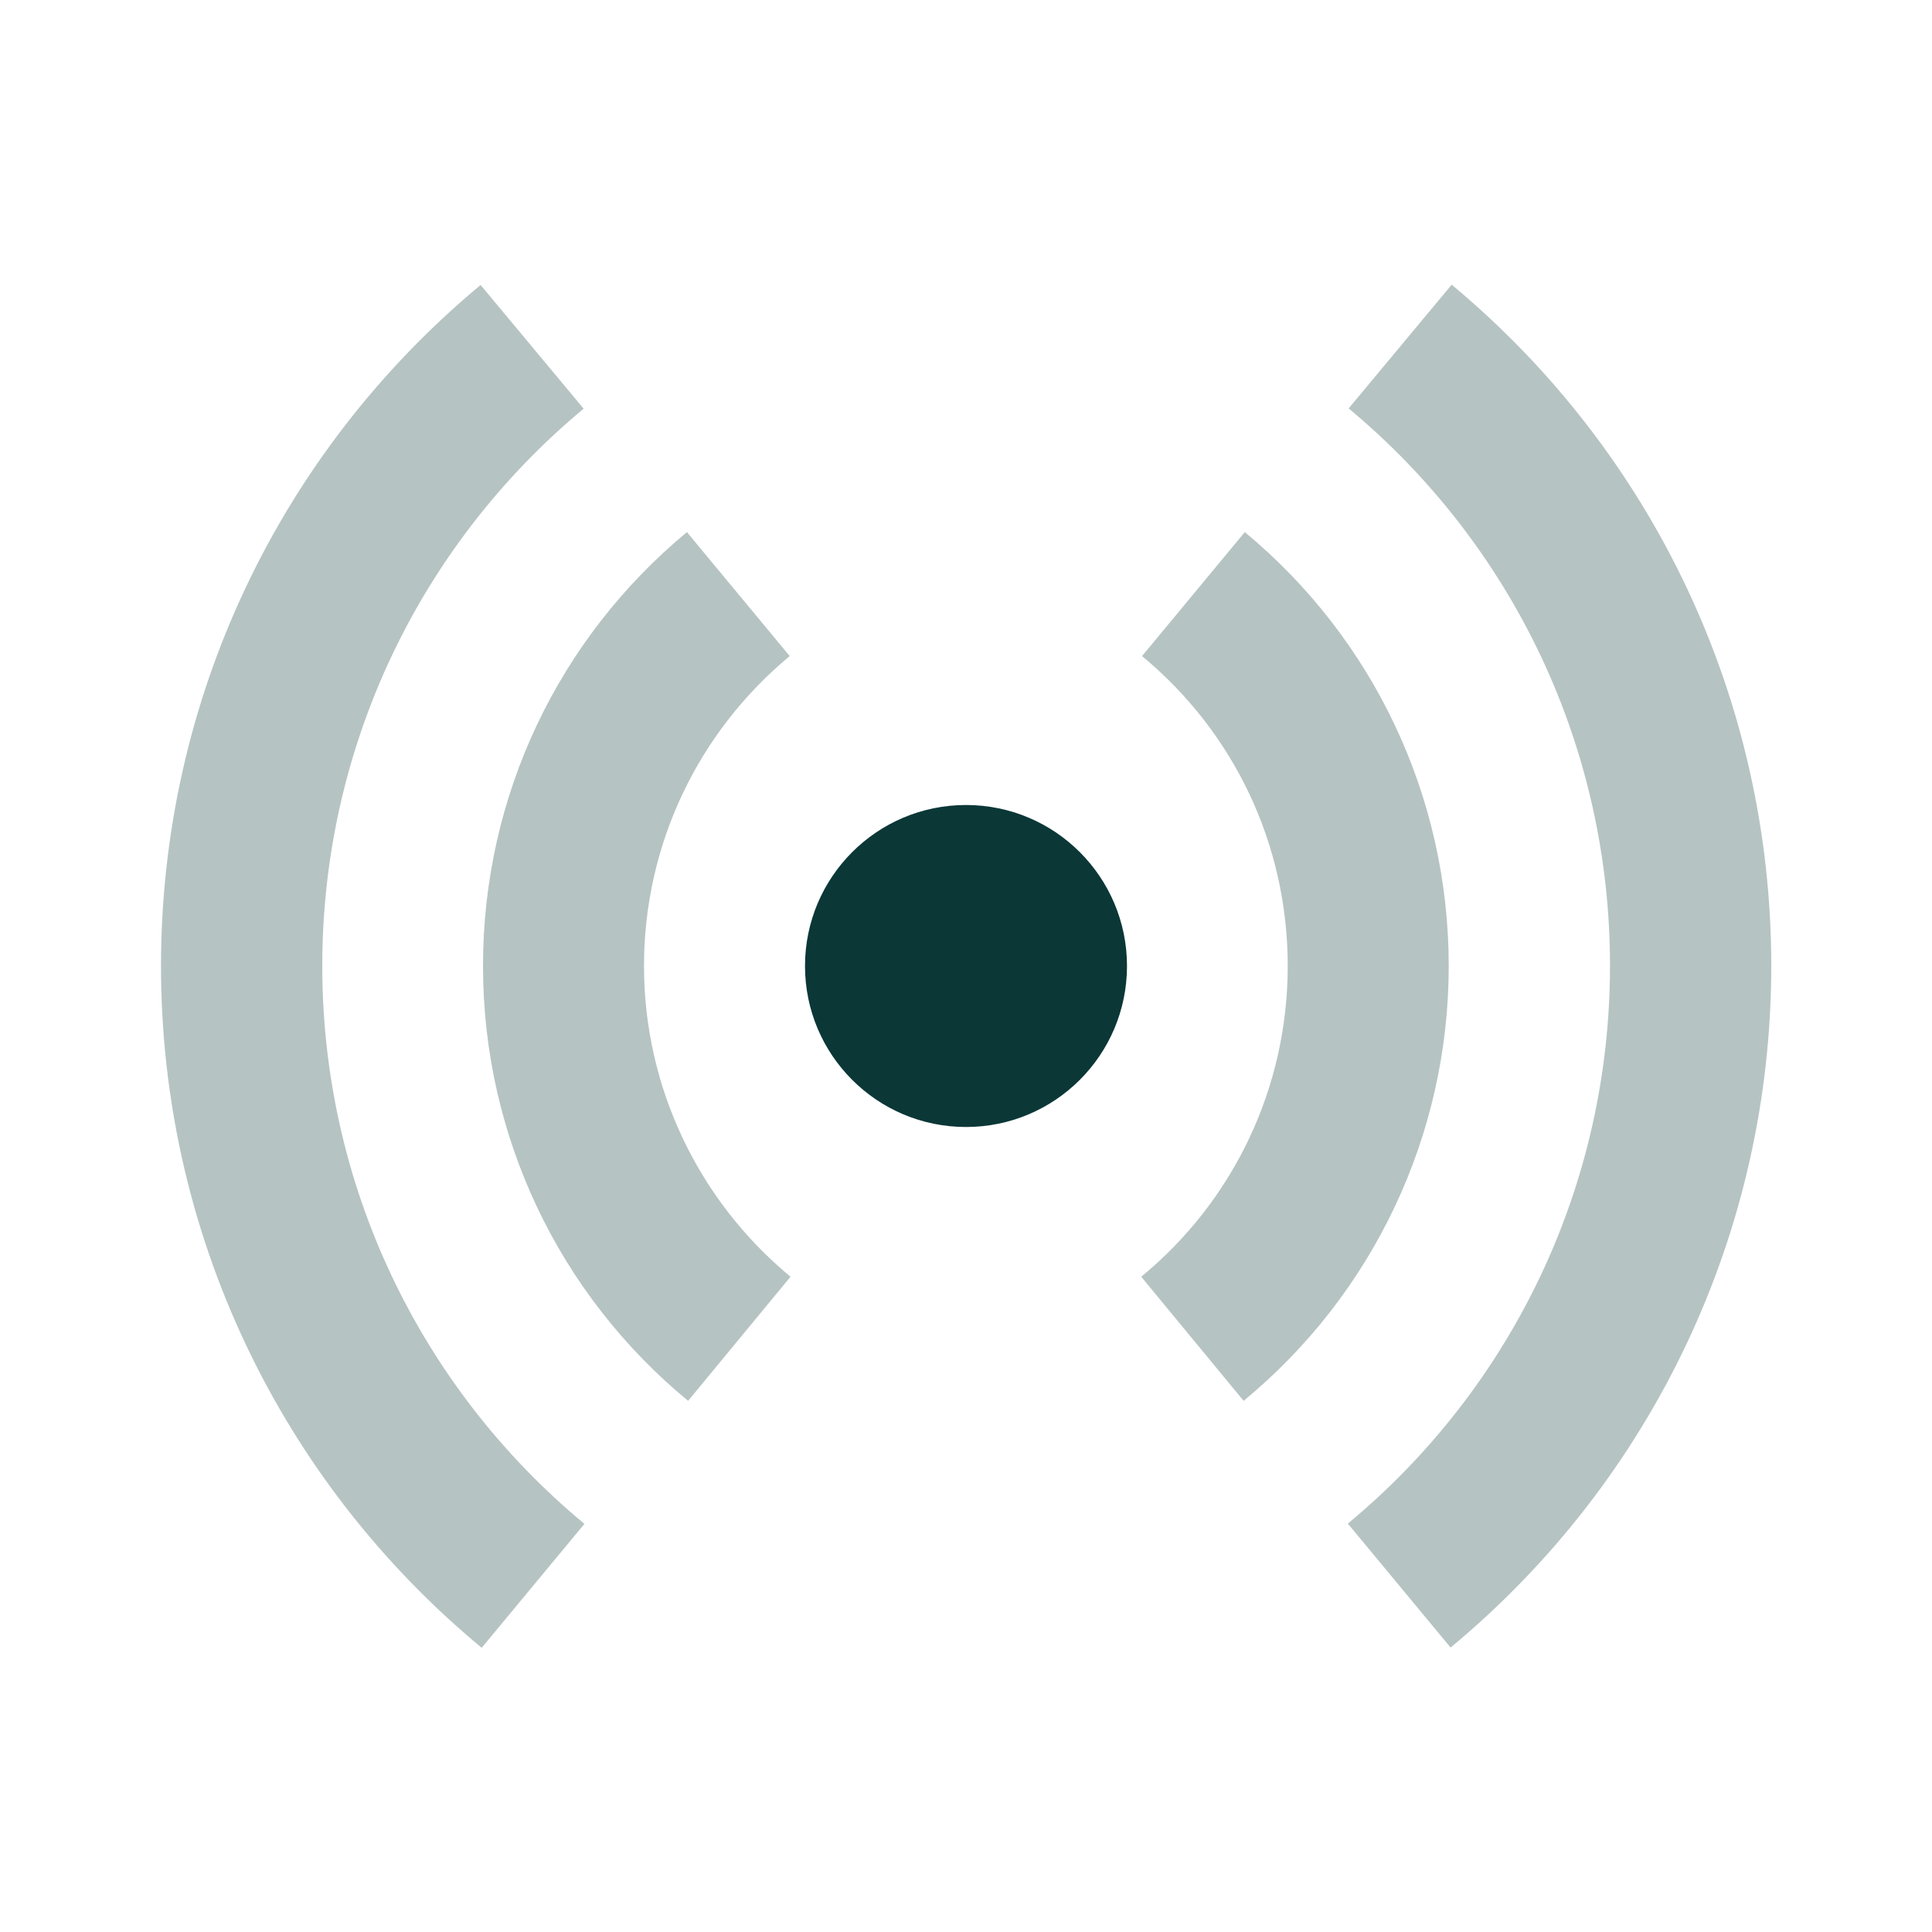 <?xml version="1.0" encoding="UTF-8"?>
<svg id="Layer_2" data-name="Layer 2" xmlns="http://www.w3.org/2000/svg" viewBox="0 0 72 72">
  <defs>
    <style>
      .cls-1 {
        fill: none;
      }

      .cls-2, .cls-3 {
        fill: #0b3737;
      }

      .cls-3 {
        isolation: isolate;
        opacity: .3;
      }
    </style>
  </defs>
  <g id="Layer_2-2" data-name="Layer 2">
    <g id="Stockholm-icons-_-Devices-_-LTE_1" data-name="Stockholm-icons-/-Devices-/-LTE#1">
      <rect id="bound" class="cls-1" width="72" height="72"/>
      <path id="Combined-Shape" class="cls-3" d="M46.35,52.21l-3.82-4.63c3.44-2.83,5.46-7.04,5.46-11.58s-2.01-8.72-5.43-11.55l3.83-4.62c4.78,3.96,7.6,9.84,7.6,16.17s-2.84,12.25-7.65,16.21ZM54.06,61.4l-3.83-4.62c6.15-5.1,9.77-12.65,9.77-20.79s-3.61-15.67-9.74-20.77l3.84-4.61c7.49,6.23,11.91,15.45,11.91,25.38s-4.43,19.17-11.94,25.4ZM25.65,52.21c-4.81-3.96-7.65-9.86-7.65-16.21s2.82-12.21,7.6-16.17l3.83,4.62c-3.42,2.84-5.43,7.03-5.43,11.55s2.03,8.74,5.46,11.58l-3.82,4.63ZM17.94,61.4c-7.51-6.23-11.94-15.46-11.94-25.4s4.42-19.15,11.91-25.38l3.84,4.61c-6.13,5.1-9.74,12.64-9.74,20.77s3.62,15.69,9.77,20.79l-3.83,4.62Z"/>
      <circle id="Oval" class="cls-2" cx="36" cy="36" r="6"/>
    </g>
  </g>
</svg>